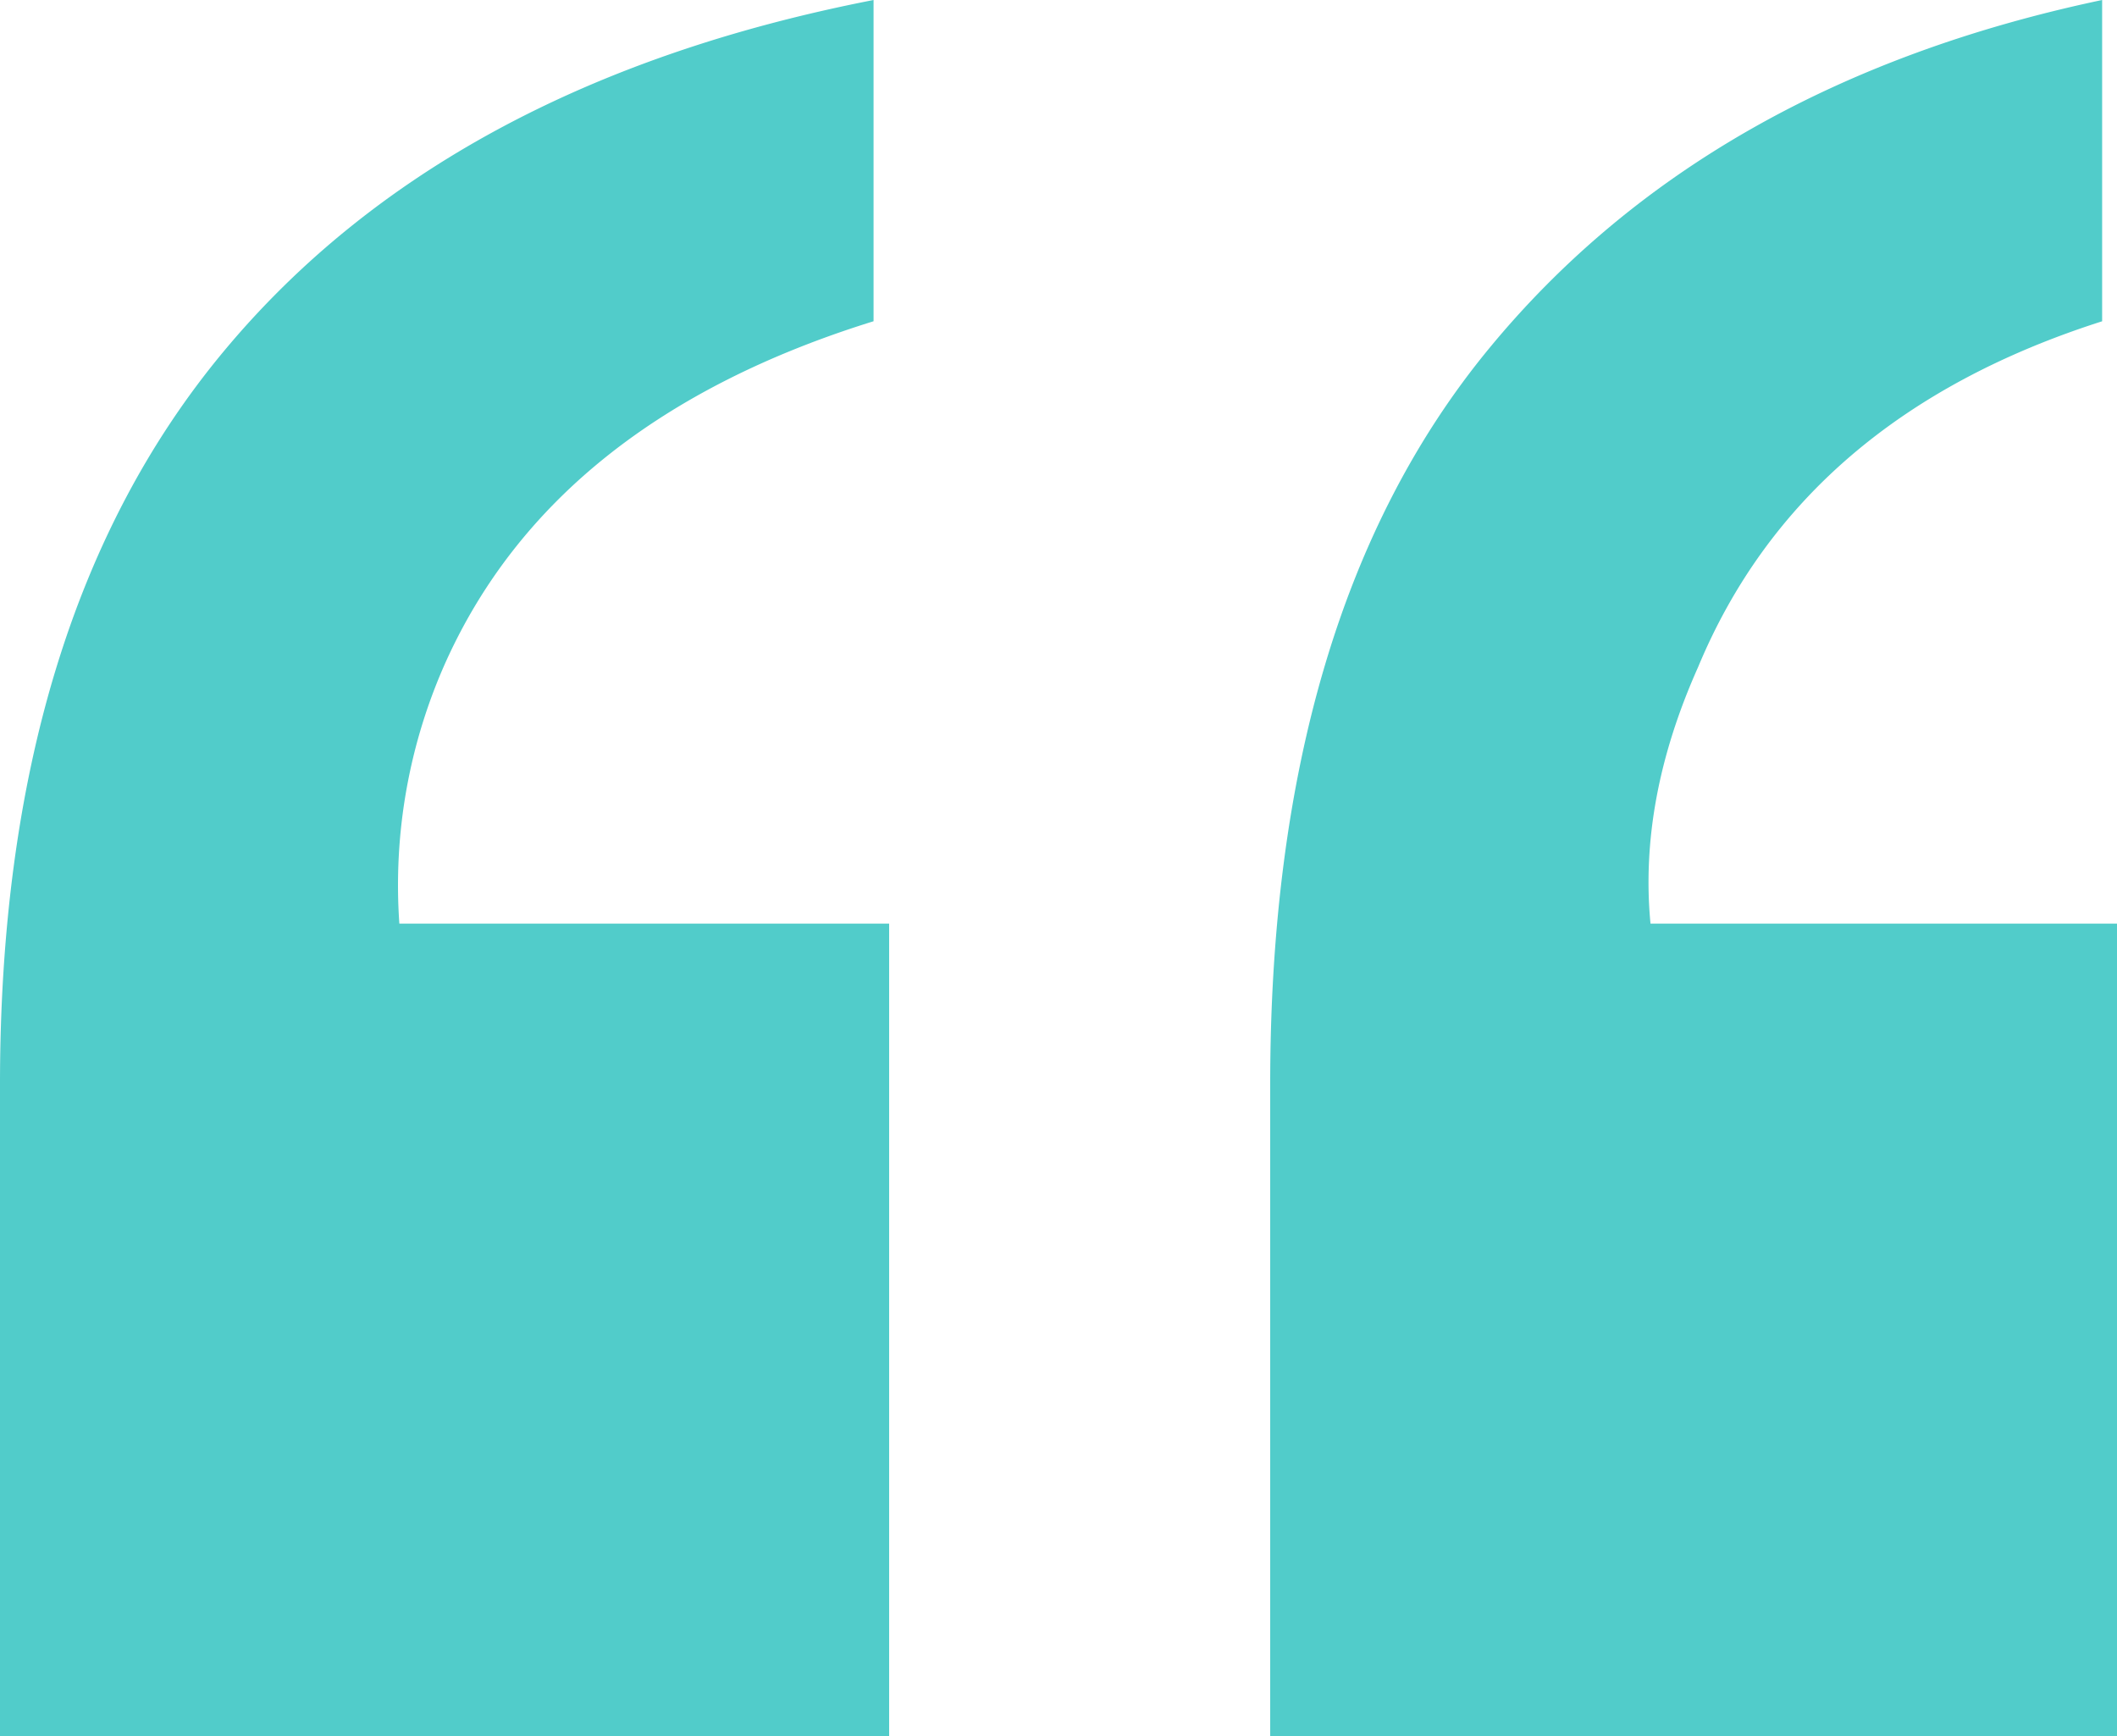 <svg width="50" height="41" viewBox="0 0 50 41" xmlns="http://www.w3.org/2000/svg">
    <g fill="#51CCCA" fill-rule="nonzero">
        <path d="M50 41V21.813H38.982c-.187-1.945.188-3.964 1.123-6.055 1.638-3.94 4.819-6.663 9.544-8.17V0c-6.222 1.313-11.053 4.061-14.491 8.244C31.719 12.426 30 18.214 30 25.607V41h20zM21 41V21.813H9.432a12.897 12.897 0 0 1 1.105-6.2c1.72-3.794 5.084-6.47 10.095-8.026V0C13.902 1.313 8.78 4.085 5.268 8.317 1.756 12.548 0 18.31 0 25.607V41h21z"/>
    </g>
</svg>
